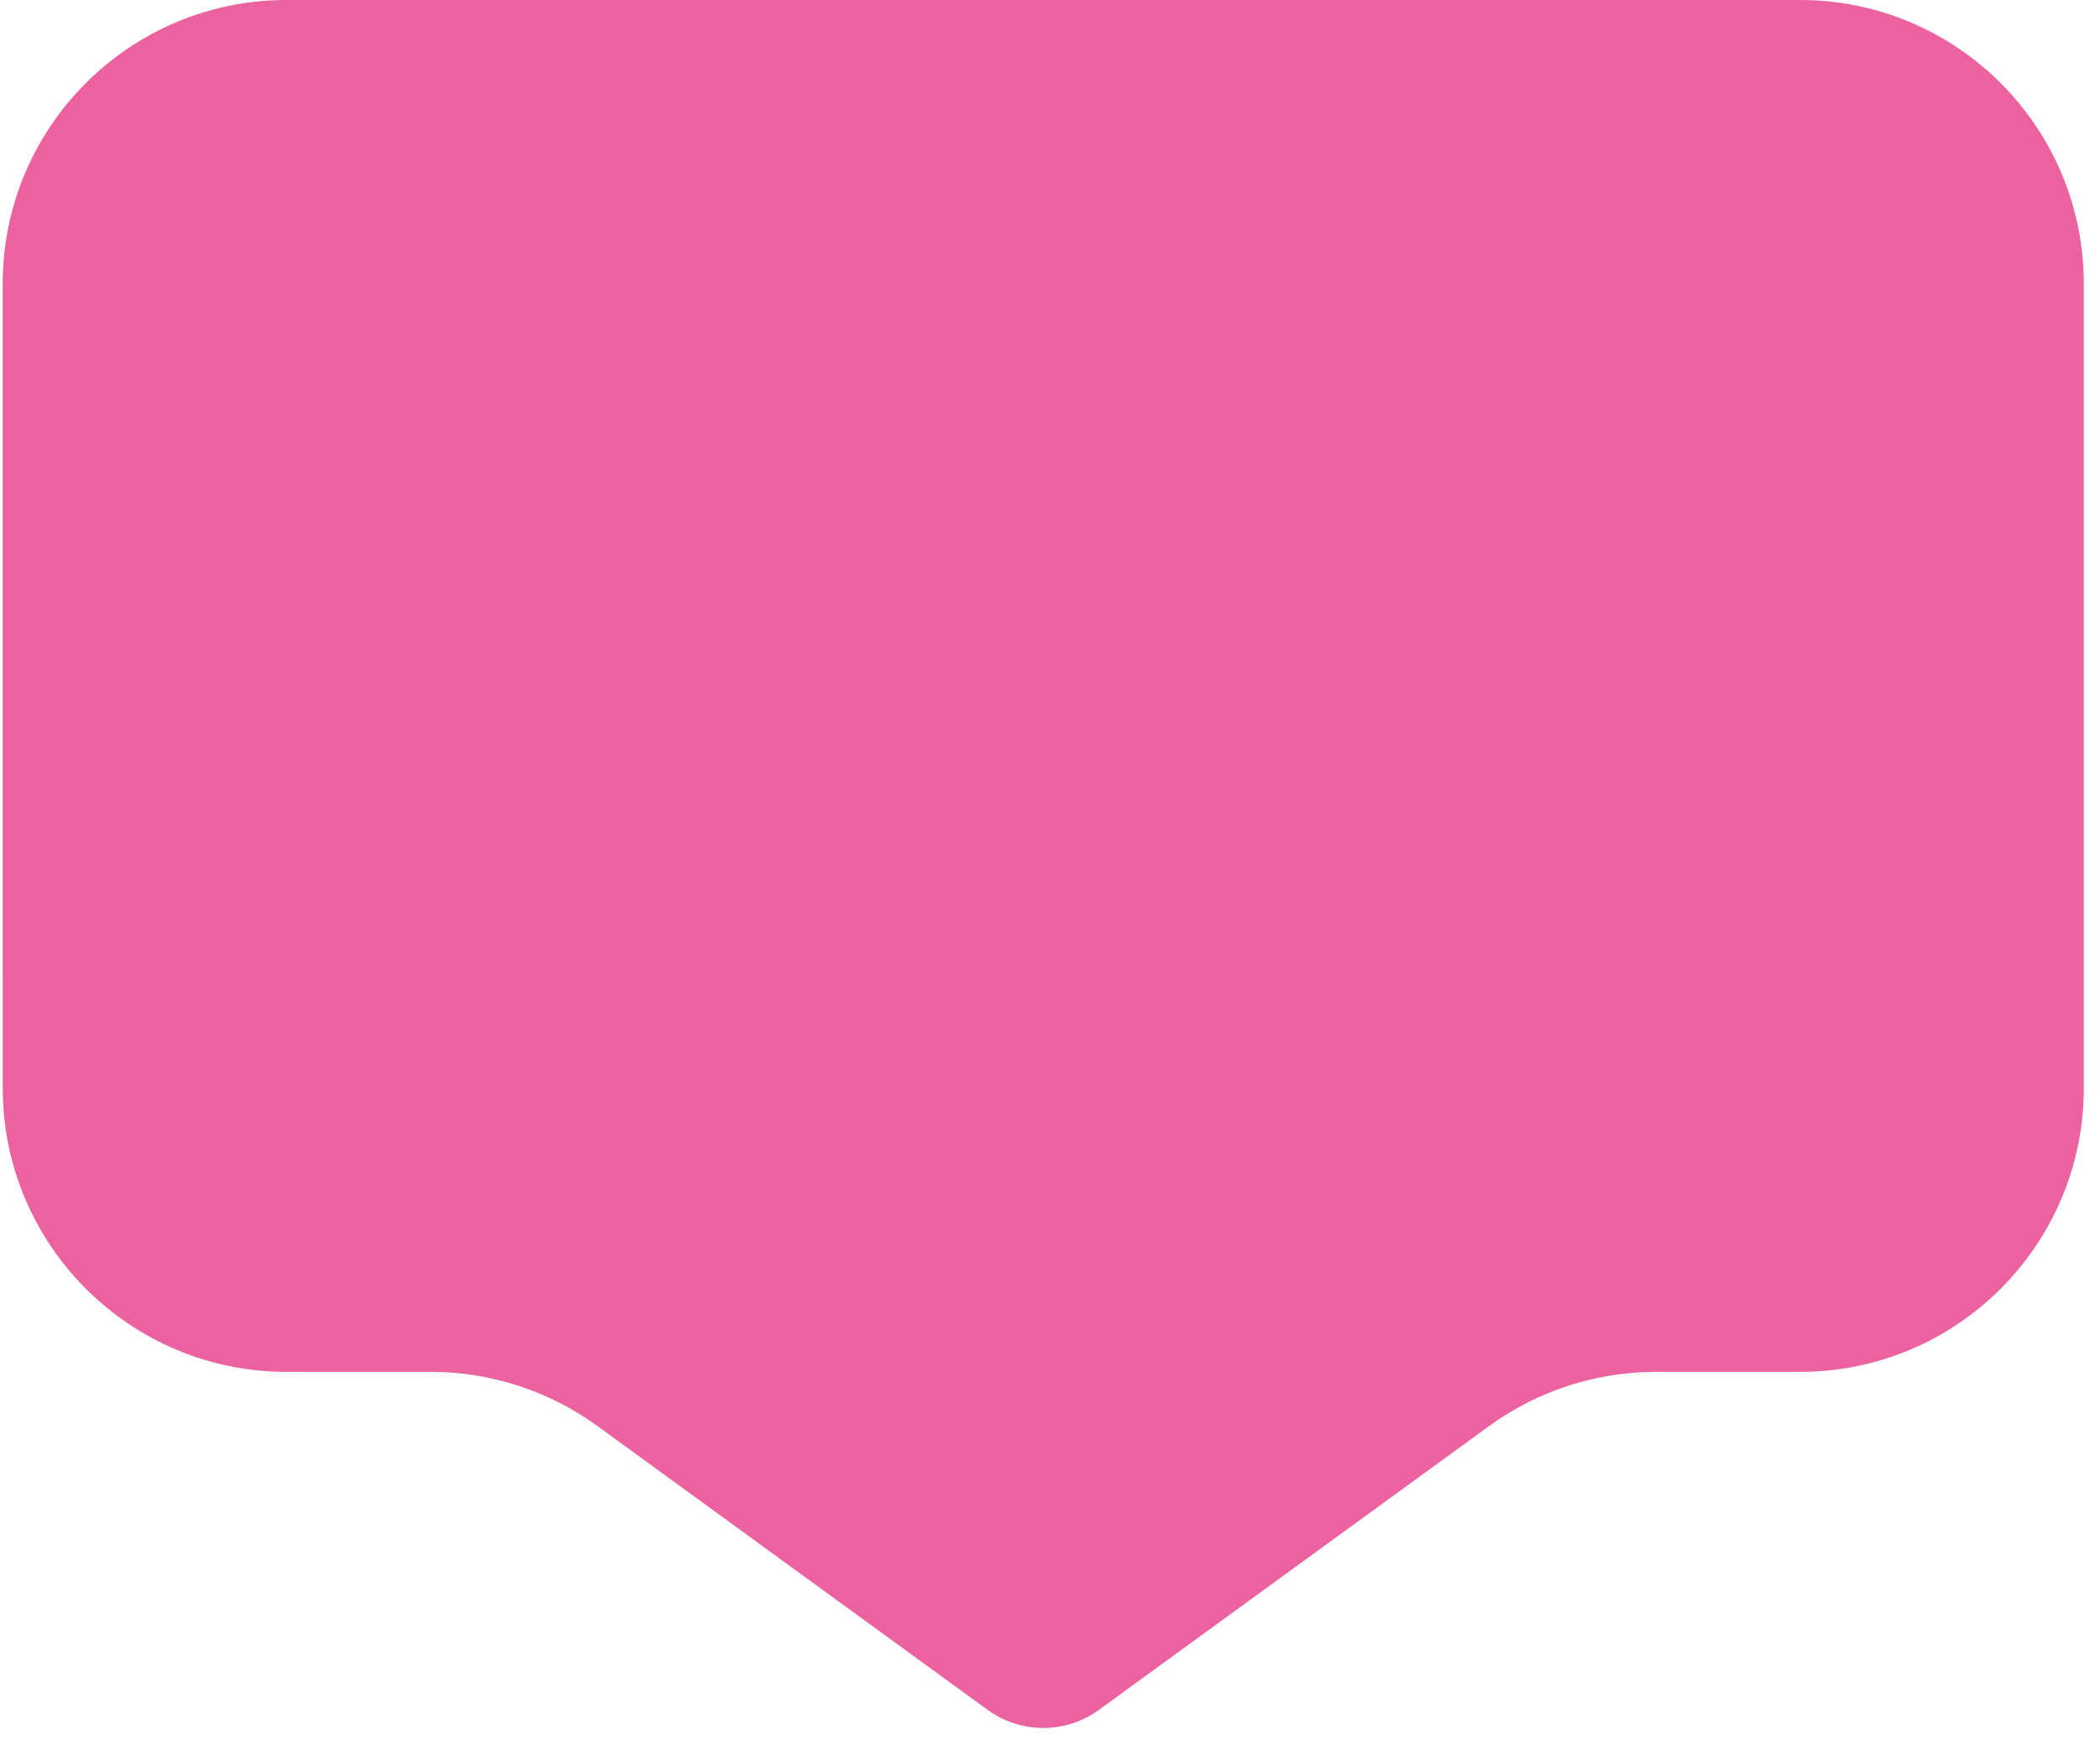 <svg height="35" viewBox="0 0 42 35" width="42" xmlns="http://www.w3.org/2000/svg"><path d="m.054 5.676c0-3.135 2.541-5.676 5.676-5.676h30.27c3.135 0 5.676 2.541 5.676 5.676v16.081c0 3.135-2.541 5.676-5.676 5.676h-2.884c-1.2 0-2.368.38-3.338 1.086l-7.8 5.673c-.663.482-1.562.482-2.225 0l-7.8-5.673c-.97-.706-2.139-1.086-3.338-1.086h-2.884c-3.135 0-5.676-2.541-5.676-5.676z" fill="#ec619f"/></svg>